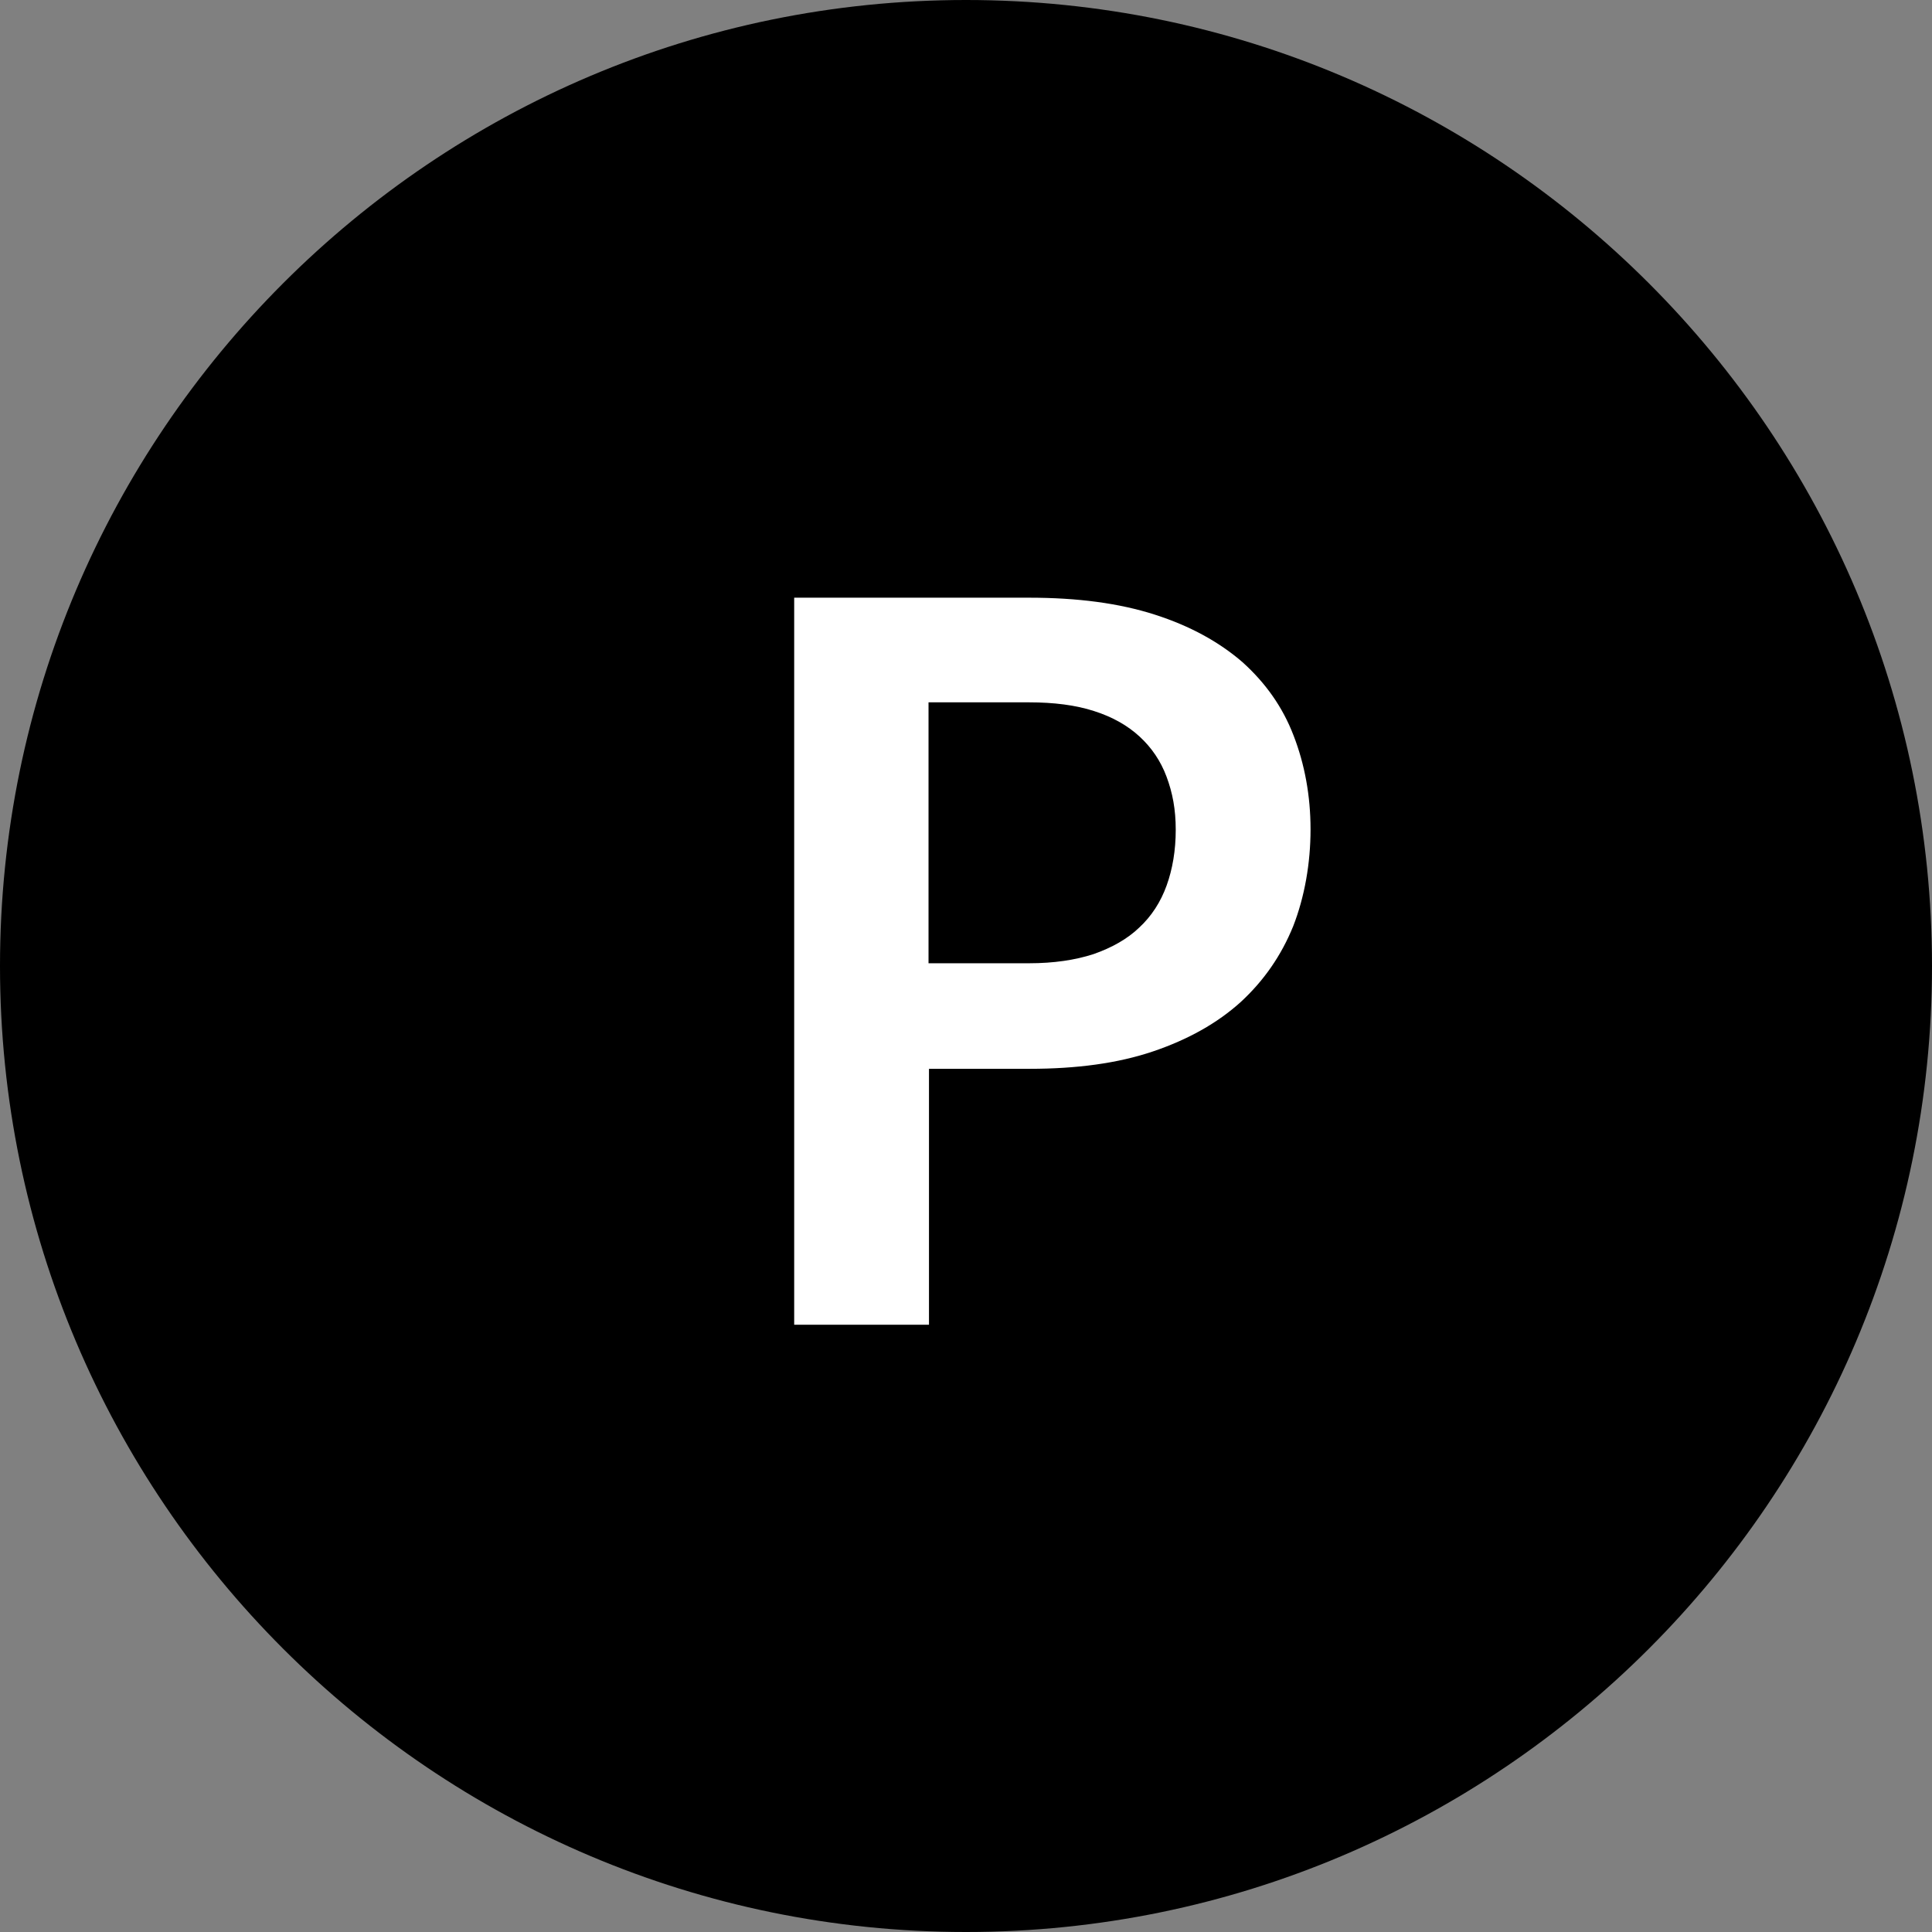 <svg id="b" data-name="Layer_2" xmlns="http://www.w3.org/2000/svg" viewBox="0 0 42.28 42.28">
  <rect x="0" y="0" width="42.28" height="42.28" fill="#808080" stroke="none"/>
  <g id="c" data-name="Layer_7">
    <g>
      <path d="M21.14,42.28C9.48,42.28,0,32.8,0,21.14S9.48,0,21.14,0s21.14,9.48,21.14,21.14-9.48,21.14-21.14,21.14Z"/>
      <g>
        <path d="M22.52,13.08c1.06,0,1.97.12,2.75.37s1.41.6,1.92,1.04c.5.45.88.98,1.12,1.61.24.62.37,1.31.37,2.05s-.13,1.48-.38,2.12c-.26.64-.64,1.19-1.15,1.66-.51.46-1.15.82-1.92,1.08-.77.26-1.67.38-2.7.38h-2.2v5.6h-2.95v-15.91h5.15ZM22.52,21.08c.54,0,1.01-.07,1.41-.2.4-.14.74-.33,1-.58.27-.25.47-.56.6-.92.13-.36.2-.77.2-1.22s-.07-.81-.2-1.16-.33-.64-.59-.88c-.26-.24-.59-.43-1-.56-.4-.13-.88-.19-1.42-.19h-2.2v5.71h2.2Z"/>
        <path d="M22.52,13.08c1.06,0,1.97.12,2.75.37s1.41.6,1.92,1.04c.5.45.88.98,1.12,1.61.24.62.37,1.31.37,2.05s-.13,1.48-.38,2.12c-.26.64-.64,1.19-1.15,1.66-.51.46-1.15.82-1.92,1.08-.77.26-1.67.38-2.7.38h-2.2v5.6h-2.95v-15.91h5.15ZM22.52,21.08c.54,0,1.01-.07,1.41-.2.4-.14.74-.33,1-.58.27-.25.47-.56.6-.92.13-.36.2-.77.2-1.22s-.07-.81-.2-1.16-.33-.64-.59-.88c-.26-.24-.59-.43-1-.56-.4-.13-.88-.19-1.42-.19h-2.2v5.71h2.2Z" style="fill: #fff;"/>
      </g>
    </g>
  </g>
</svg>